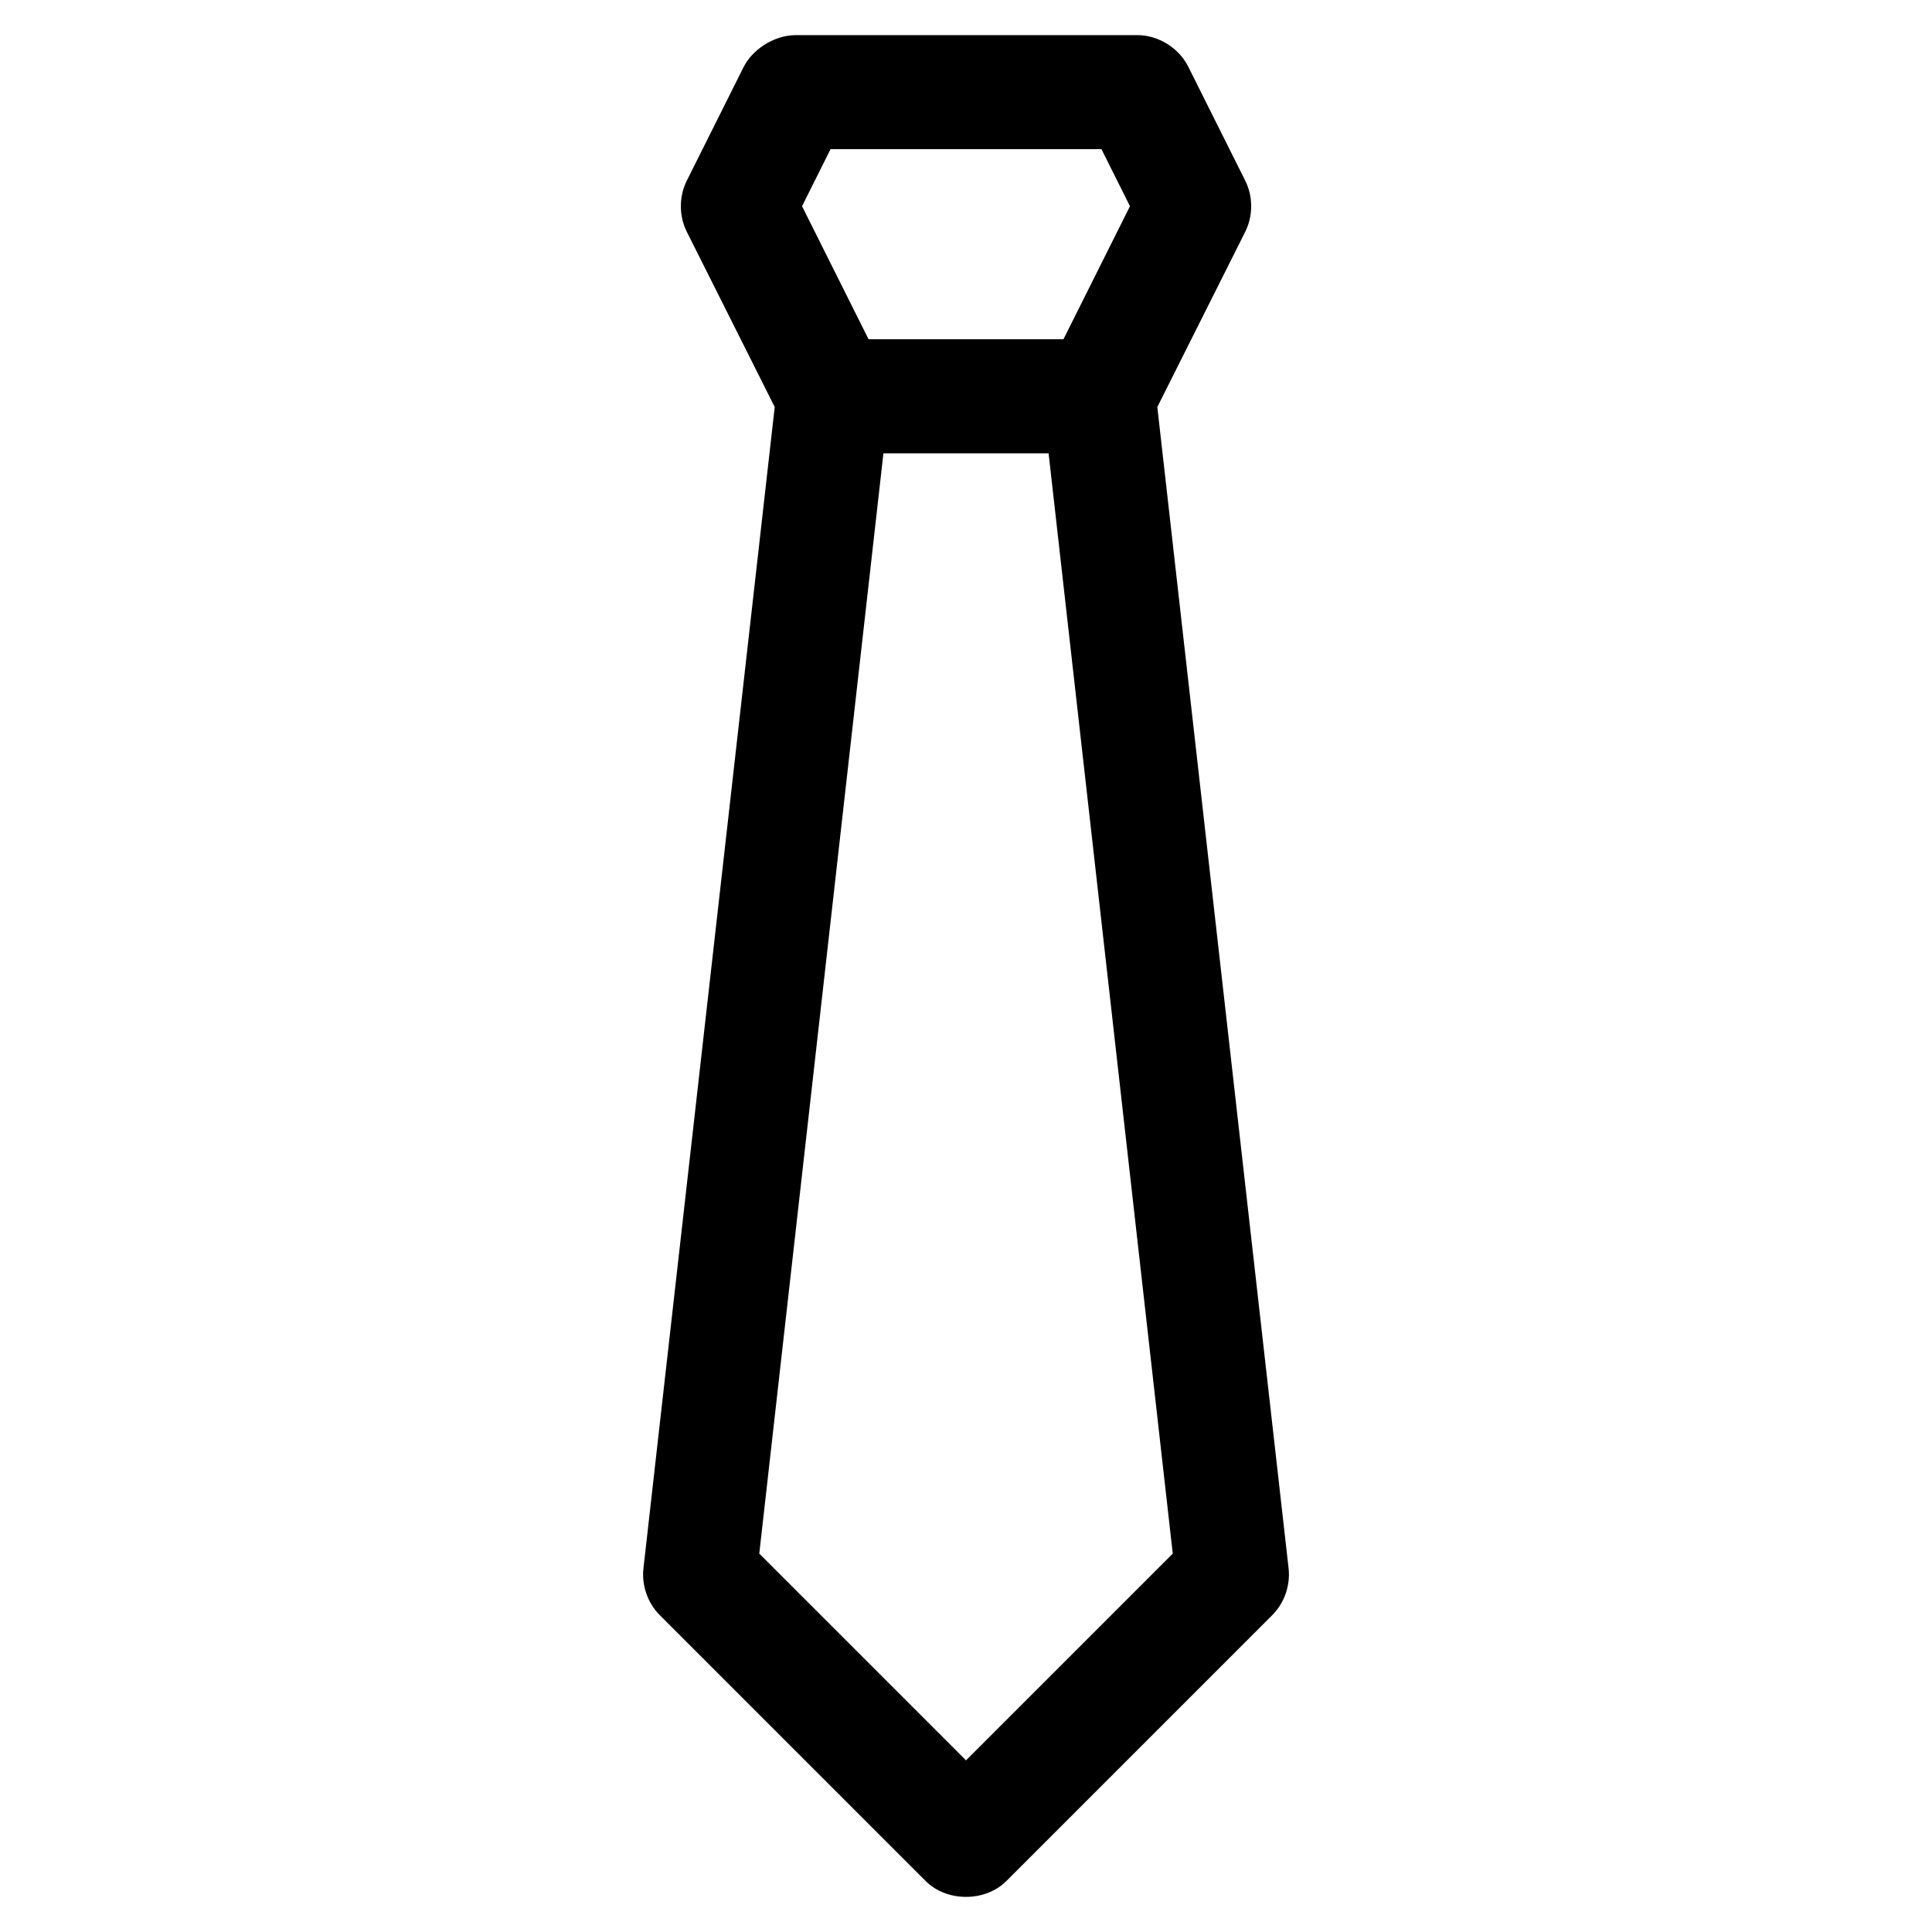<?xml version="1.0" encoding="UTF-8"?>
<!-- Uploaded to: SVG Repo, www.svgrepo.com, Generator: SVG Repo Mixer Tools -->
<svg fill="#000000" width="800px" height="800px" version="1.1" viewBox="144 144 512 512" xmlns="http://www.w3.org/2000/svg">
 <path d="m341.12 161.65-15.113 30.23c-2.098 4.184-2.098 9.355 0 13.539l23.301 46.445-34.793 307.8c-0.492 4.449 1.109 9.09 4.25 12.281l70.535 70.535c5.598 5.617 15.812 5.617 21.41 0l70.535-70.535c3.141-3.191 4.746-7.832 4.25-12.281l-34.793-307.8 23.301-46.445c2.098-4.184 2.098-9.355 0-13.539l-15.113-30.23c-2.5-4.992-7.957-8.355-13.539-8.344h-90.688c-5.996 0.152-11.324 4.074-13.539 8.344zm22.984 21.883h71.793l7.559 15.113-17.633 35.266h-51.641l-17.633-35.266zm14.012 80.609h43.77l32.906 291.58-54.789 54.789-54.789-54.789z"/>
</svg>